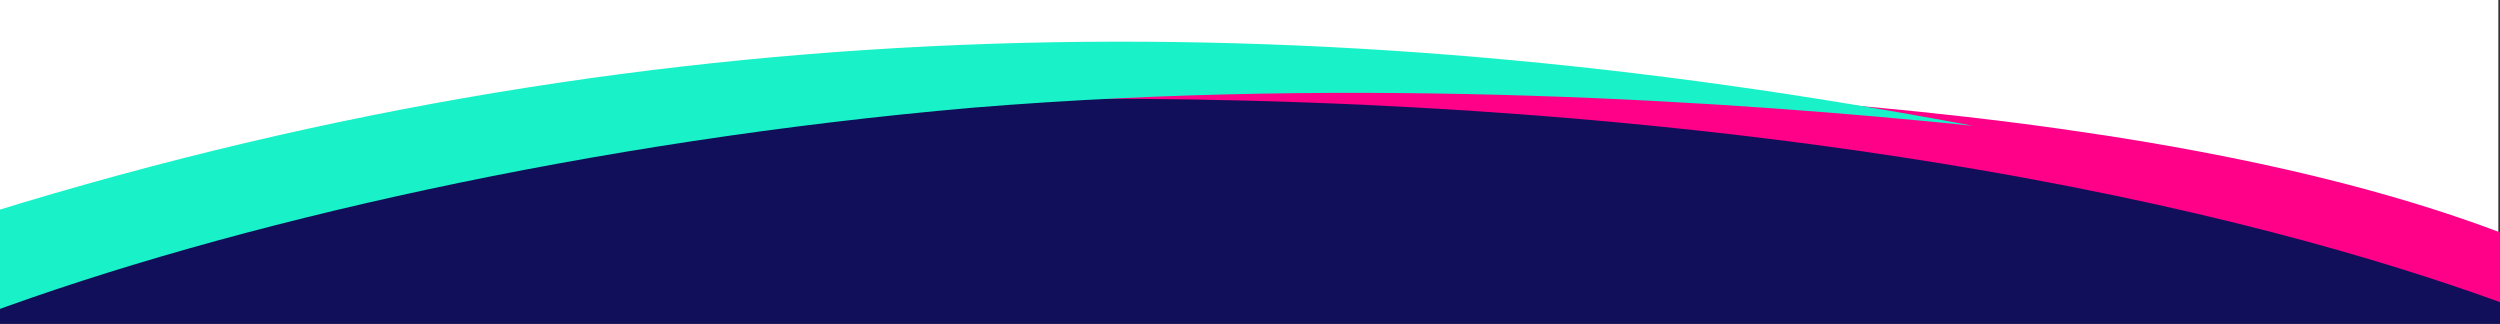 <svg id="Layer_1" data-name="Layer 1" xmlns="http://www.w3.org/2000/svg" viewBox="0 0 990.97 128.36"><rect x="0" y="0" width="990.97" height="128.36" fill="#333333" stroke="none"/><defs><style>.cls-1{fill:#fff;}.cls-2{fill:#120f5a;}.cls-3{fill:#ff0089;}.cls-4{fill:#19f2c8;}</style></defs><rect class="cls-1" x="-32.59" y="-72.49" width="1022.9" height="166.27"/><path class="cls-2" d="M997.54,892.08l-1.37-611.44L995.75,96.1c-116.22-39-297.07-63.79-500.14-63.34S111.8,58.85-4.25,98.35l.42,184.55,1.38,611.43Z"/><path class="cls-3" d="M997.69,94.71l-1.11,27.11C957.17,107.2,887.8,85,783.53,67.14,609.64,37.29,449.37,38.29,387.7,39.68,445.64,35,587.27,26.42,760.25,44.23c106.41,11,182.32,28.67,237.44,50.48"/><path class="cls-4" d="M385.67,42.68C234.64,55.84,91.59,88.47-6.27,124.73c1.14-27.63,1.67-13,2.81-40.6C266,.84,522.15.79,782,49.86,690.11,40.41,540.43,30,385.67,42.68Z"/></svg>